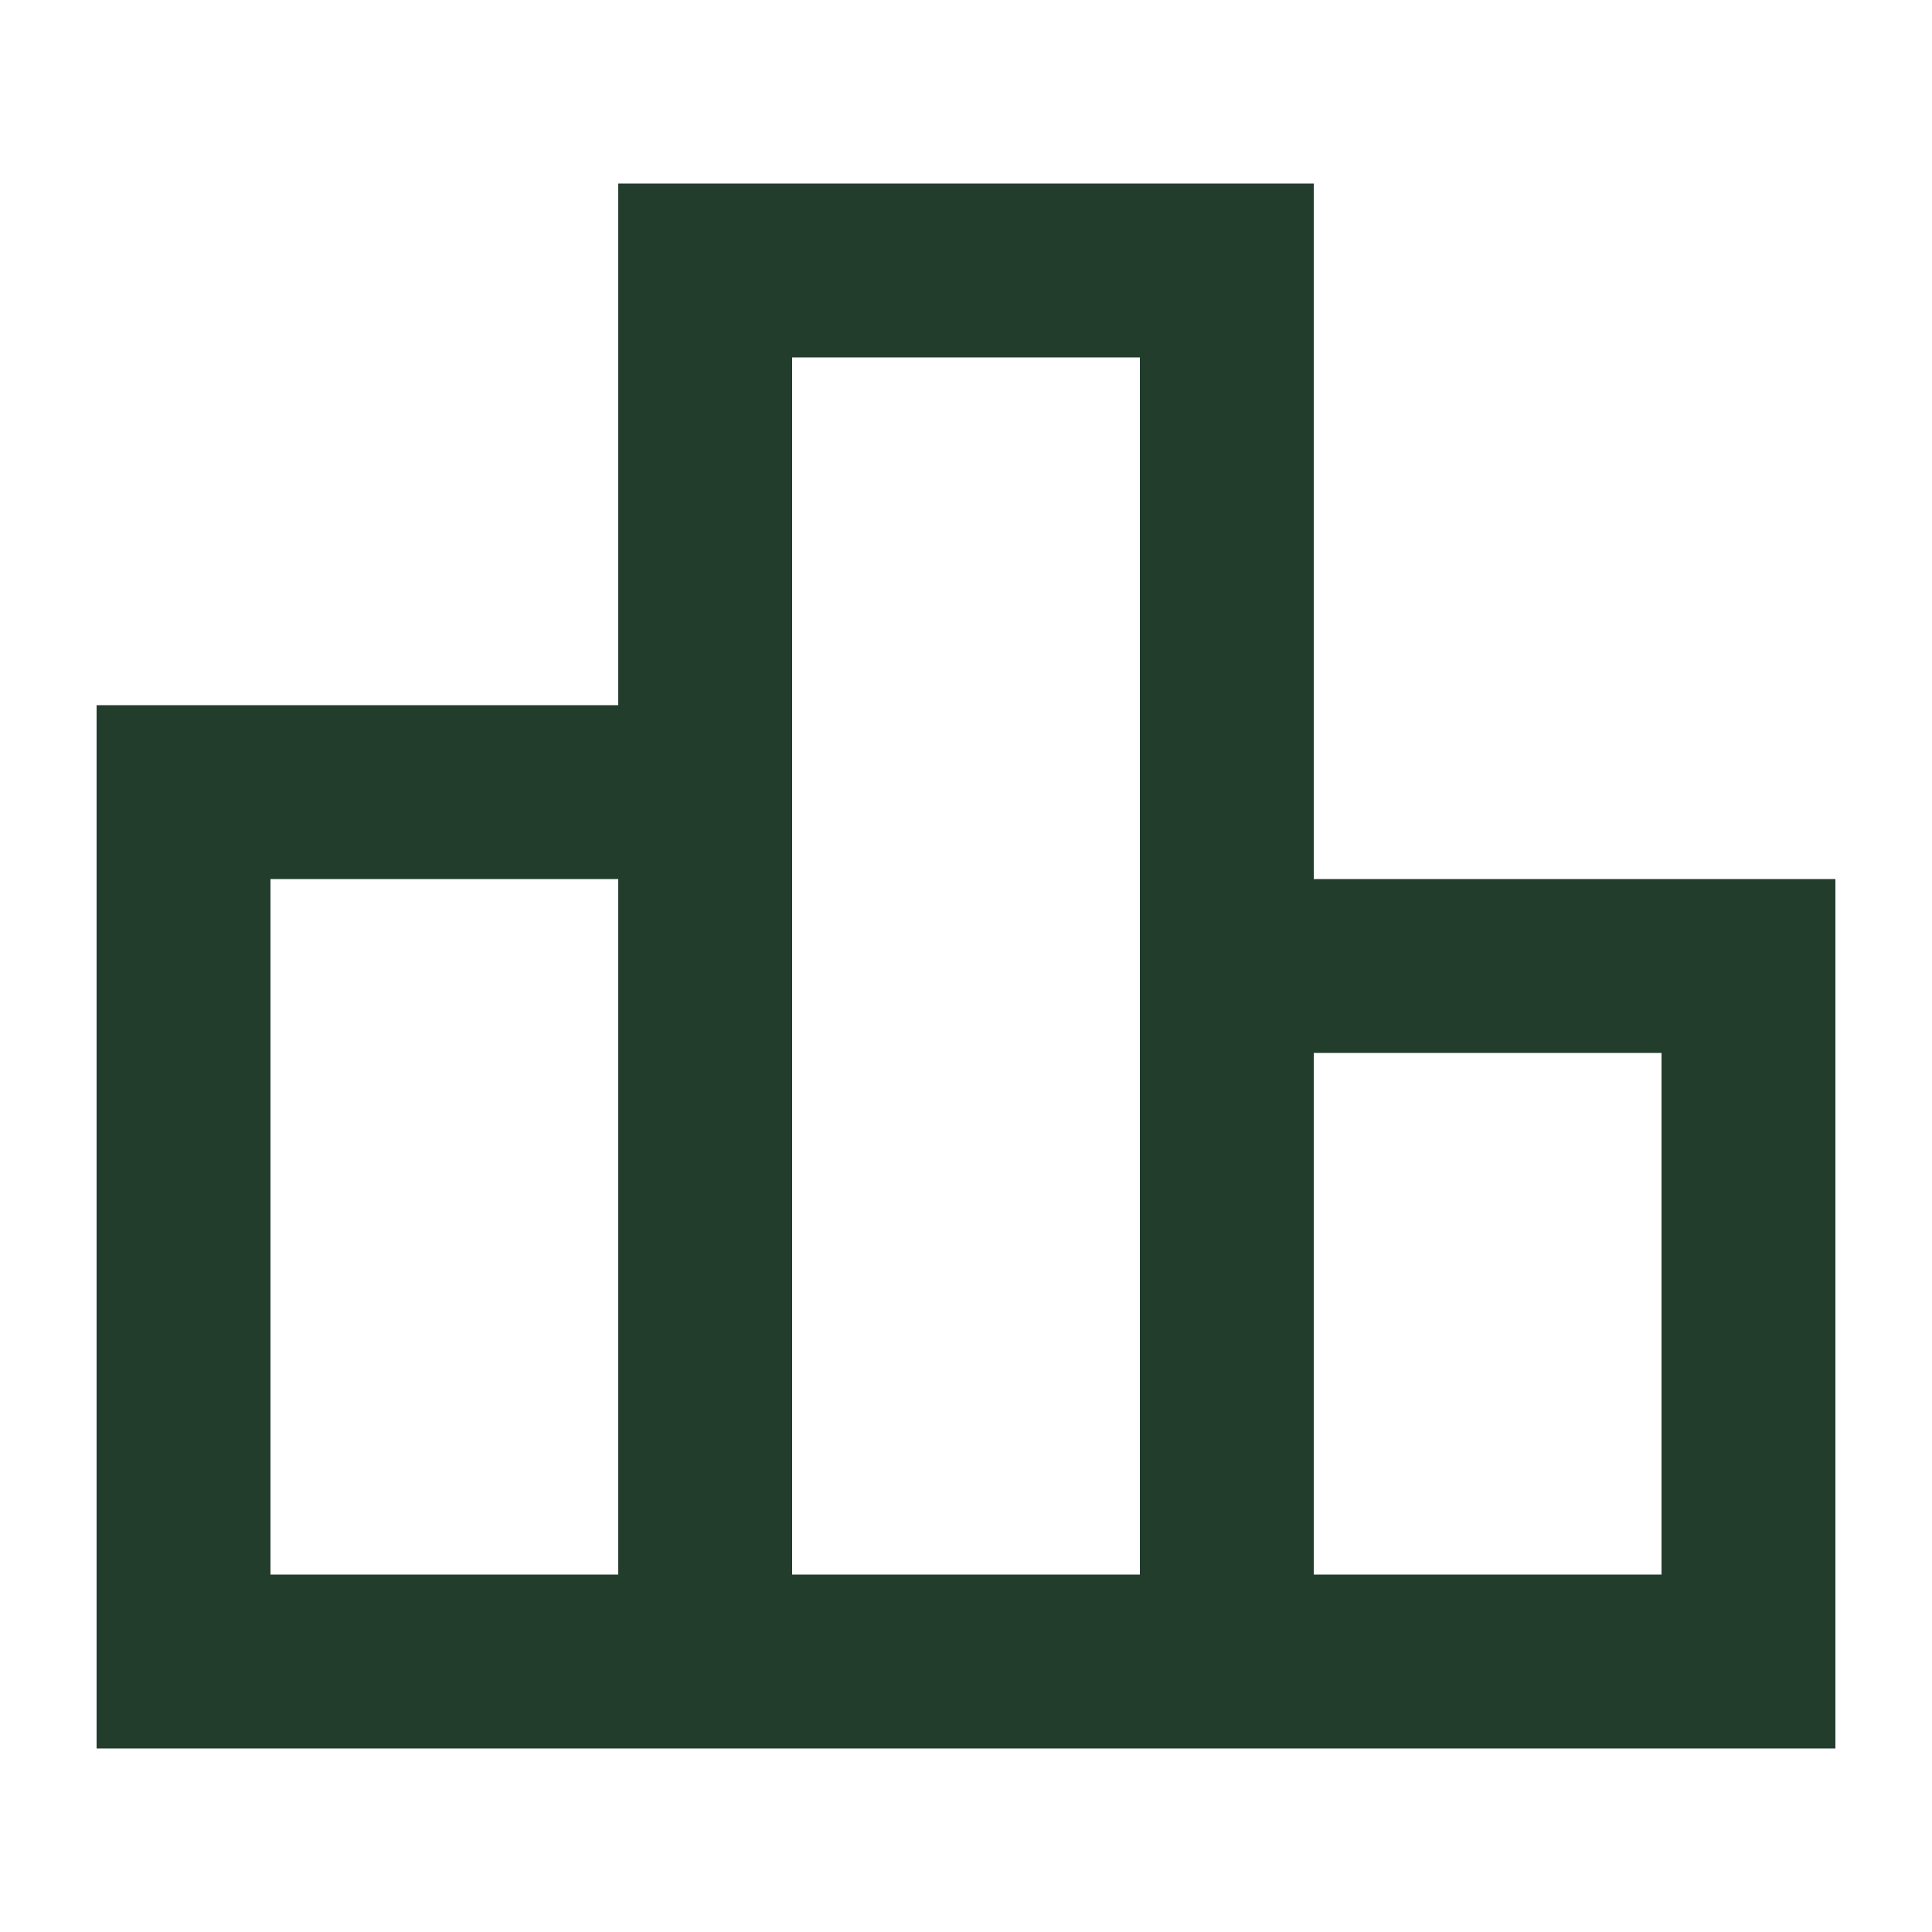<svg xmlns="http://www.w3.org/2000/svg" xmlns:xlink="http://www.w3.org/1999/xlink" width="40" height="40" viewBox="0 0 40 40">
  <defs>
    <clipPath id="clip-graph-icon">
      <rect width="40" height="40"></rect>
    </clipPath>
  </defs>
  <g id="graph-icon" clip-path="url(#clip-graph-icon)">
    <path id="Path_53" d="M83.6-811.2h7.2v-14.4H83.6Zm10.8,0h7.2v-25.2H94.4Zm10.8,0h7.2V-822h-7.2ZM80-807.6v-21.6H90.8V-840h14.4v14.4H116v18Z" transform="translate(-78 843.8)" fill="#233d2d"></path>
  </g>
</svg>
